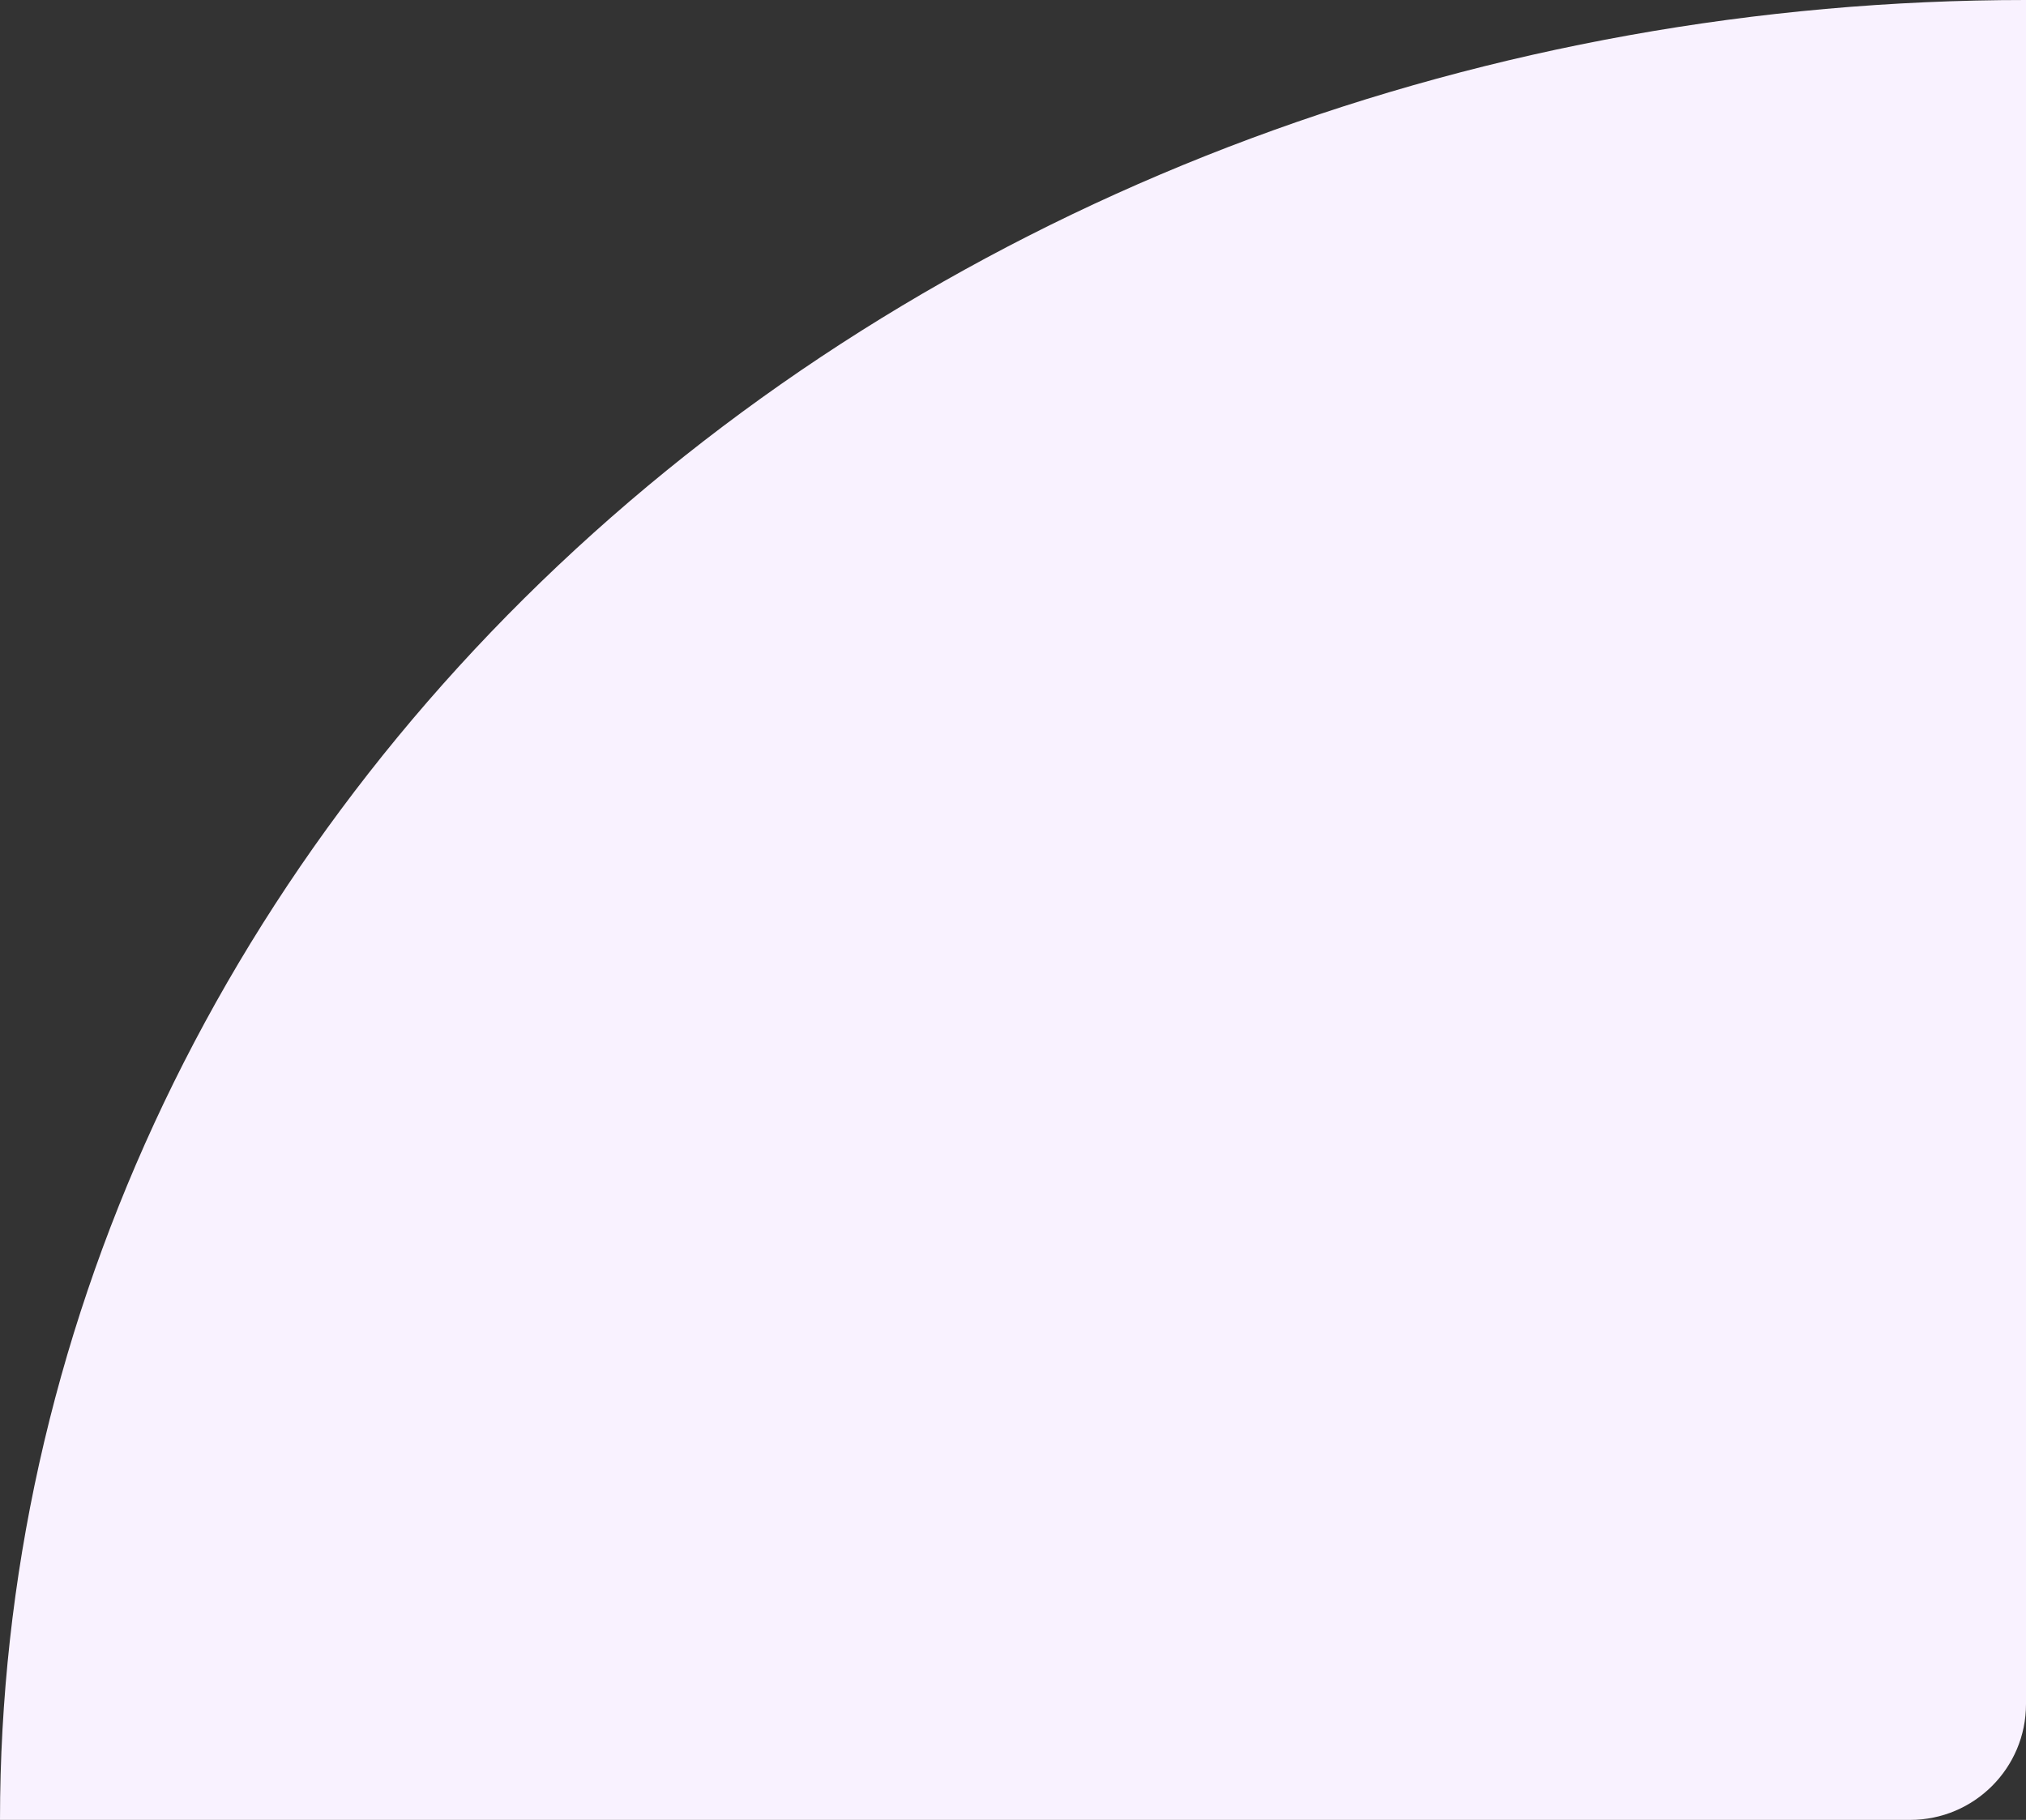 <?xml version="1.0" encoding="UTF-8"?> <svg xmlns="http://www.w3.org/2000/svg" width="787" height="707" viewBox="0 0 787 707" fill="none"><rect x="0" y="0" width="787" height="707" fill="#333333" stroke="none"/> <path d="M0 707C1.82474e-05 519.492 82.916 339.664 230.507 207.075C378.098 74.487 578.275 -2.23601e-06 787 0V662C787 686.853 766.853 707 742 707L0 707Z" fill="#F9F2FF"></path> </svg> 